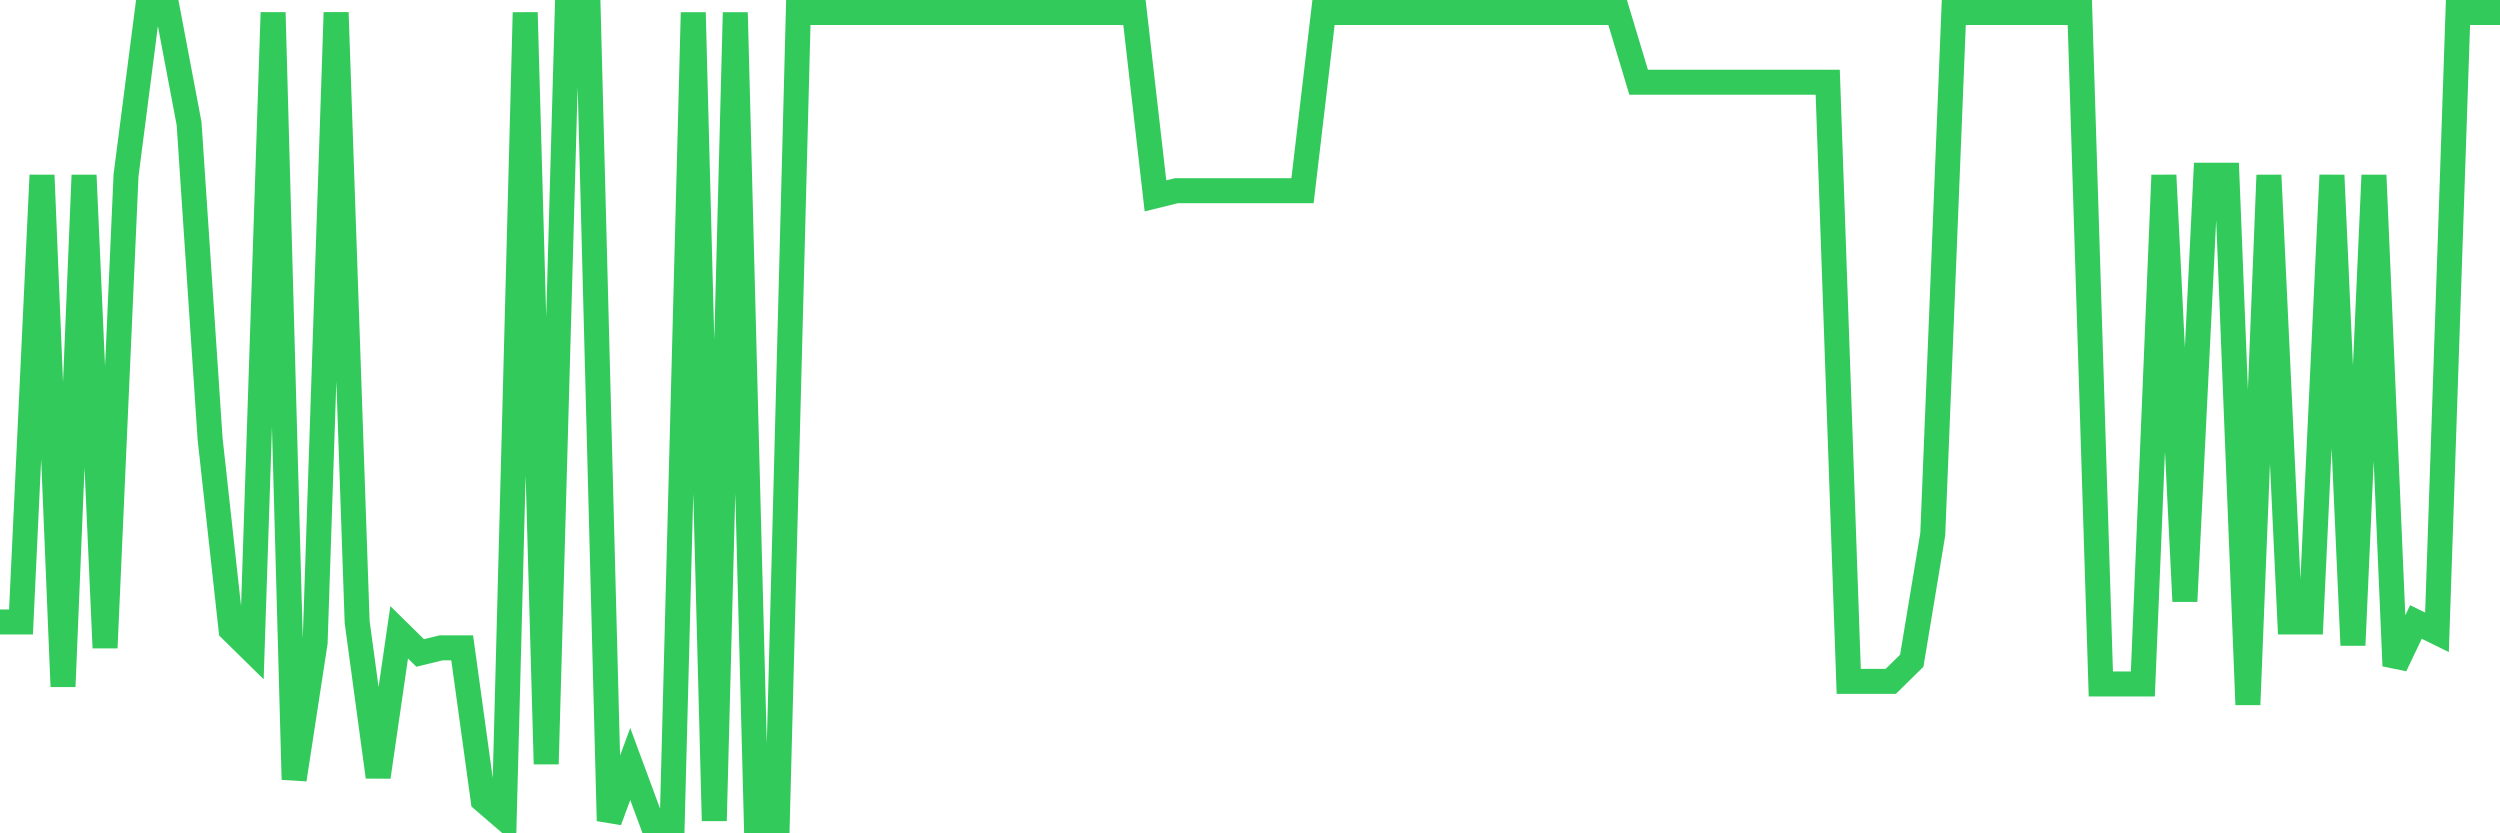 <svg
  xmlns="http://www.w3.org/2000/svg"
  xmlns:xlink="http://www.w3.org/1999/xlink"
  width="120"
  height="40"
  viewBox="0 0 120 40"
  preserveAspectRatio="none"
>
  <polyline
    points="0,29.855 1.008,29.855 2.017,8.41 3.025,32.954 4.034,8.41 5.042,31.095 6.05,8.41 7.059,0.6 8.067,0.6 9.076,5.93 10.084,21.054 11.092,30.227 12.101,31.219 13.109,0.6 14.118,37.417 15.126,30.847 16.134,0.6 17.143,29.855 18.151,37.293 19.16,30.351 20.168,31.342 21.176,31.095 22.185,31.095 23.193,38.408 24.202,39.276 25.21,0.6 26.218,36.673 27.227,0.6 28.235,0.6 29.244,39.4 30.252,36.673 31.261,39.4 32.269,39.4 33.277,0.6 34.286,39.4 35.294,0.6 36.303,39.4 37.311,39.4 38.319,0.6 39.328,0.6 40.336,0.6 41.345,0.6 42.353,0.6 43.361,0.6 44.37,0.6 45.378,0.6 46.387,0.6 47.395,0.6 48.403,0.6 49.412,0.6 50.42,0.6 51.429,0.6 52.437,0.6 53.445,0.6 54.454,0.6 55.462,9.401 56.471,9.153 57.479,9.153 58.487,9.153 59.496,9.153 60.504,9.153 61.513,9.153 62.521,9.153 63.529,0.6 64.538,0.6 65.546,0.6 66.555,0.6 67.563,0.6 68.571,0.6 69.58,0.6 70.588,0.6 71.597,0.6 72.605,0.6 73.613,0.6 74.622,0.6 75.63,0.6 76.639,0.6 77.647,0.6 78.655,3.947 79.664,3.947 80.672,3.947 81.681,3.947 82.689,3.947 83.697,3.947 84.706,3.947 85.714,3.947 86.723,3.947 87.731,3.947 88.739,32.706 89.748,32.706 90.756,32.706 91.765,31.714 92.773,25.64 93.782,0.6 94.79,0.6 95.798,0.6 96.807,0.6 97.815,0.6 98.824,0.6 99.832,0.6 100.84,32.83 101.849,32.83 102.857,32.83 103.866,8.41 104.874,28.863 105.882,8.41 106.891,8.41 107.899,33.822 108.908,8.41 109.916,29.855 110.924,29.855 111.933,8.41 112.941,30.971 113.95,8.41 114.958,31.962 115.966,29.855 116.975,30.351 117.983,0.6 118.992,0.6 120,0.6"
    fill="none"
    stroke="#32ca5b"
    stroke-width="1.2"
  >
  </polyline>
</svg>
